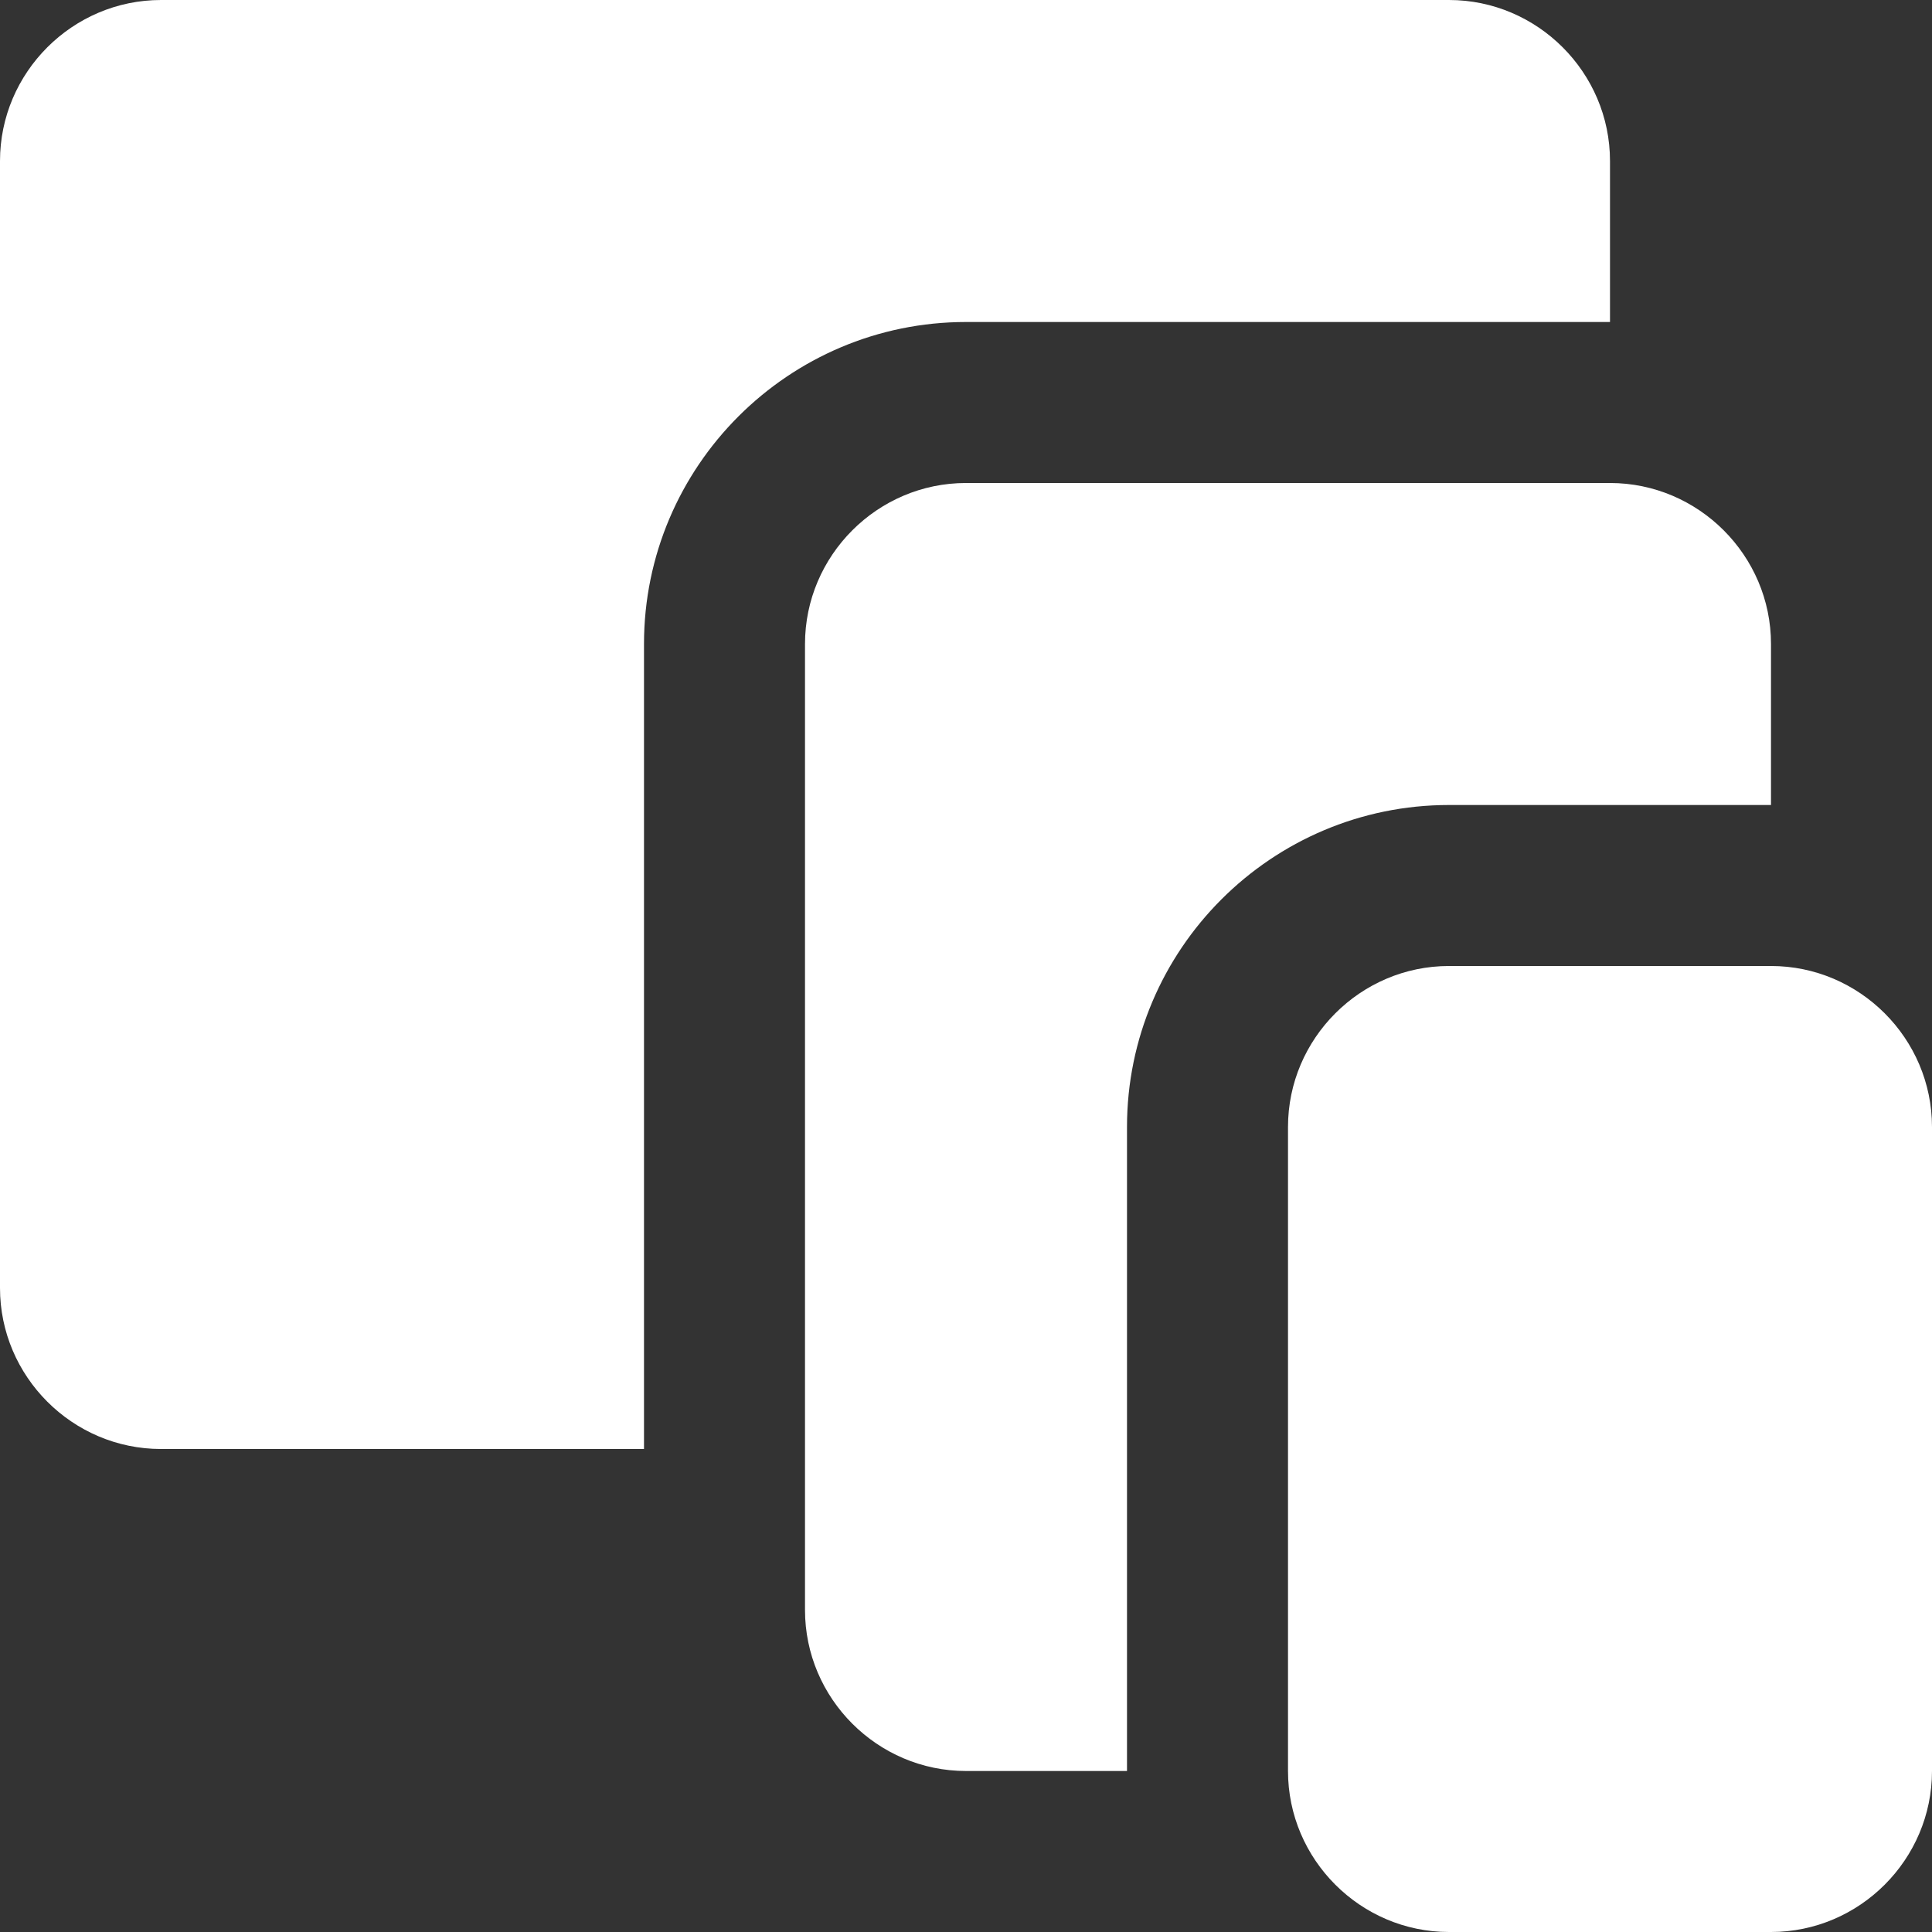 <svg width="48" height="48" viewBox="0 0 48 48" fill="none" xmlns="http://www.w3.org/2000/svg">
<rect x="0" y="0" width="48" height="48" fill="#333333" stroke="none"/>
<path d="M36 0H4C1.801 0 0 1.801 0 4V32C0 34.199 1.801 36 4 36H16V16C16 11.588 19.589 8 24 8H40V4C40 1.801 38.199 0 36 0Z" fill="white"/>
<path d="M40 12H24C21.801 12 20 13.801 20 16V40C20 42.199 21.801 44 24 44H28V28C28 23.588 31.588 20 36 20H44V16C44 13.801 42.199 12 40 12Z" fill="white"/>
<path d="M44 24H36C33.801 24 32 25.801 32 28V44C32 46.199 33.801 48 36 48H44C46.2 48 48 46.199 48 44V28C48 25.801 46.2 24 44 24Z" fill="white"/>
</svg>
